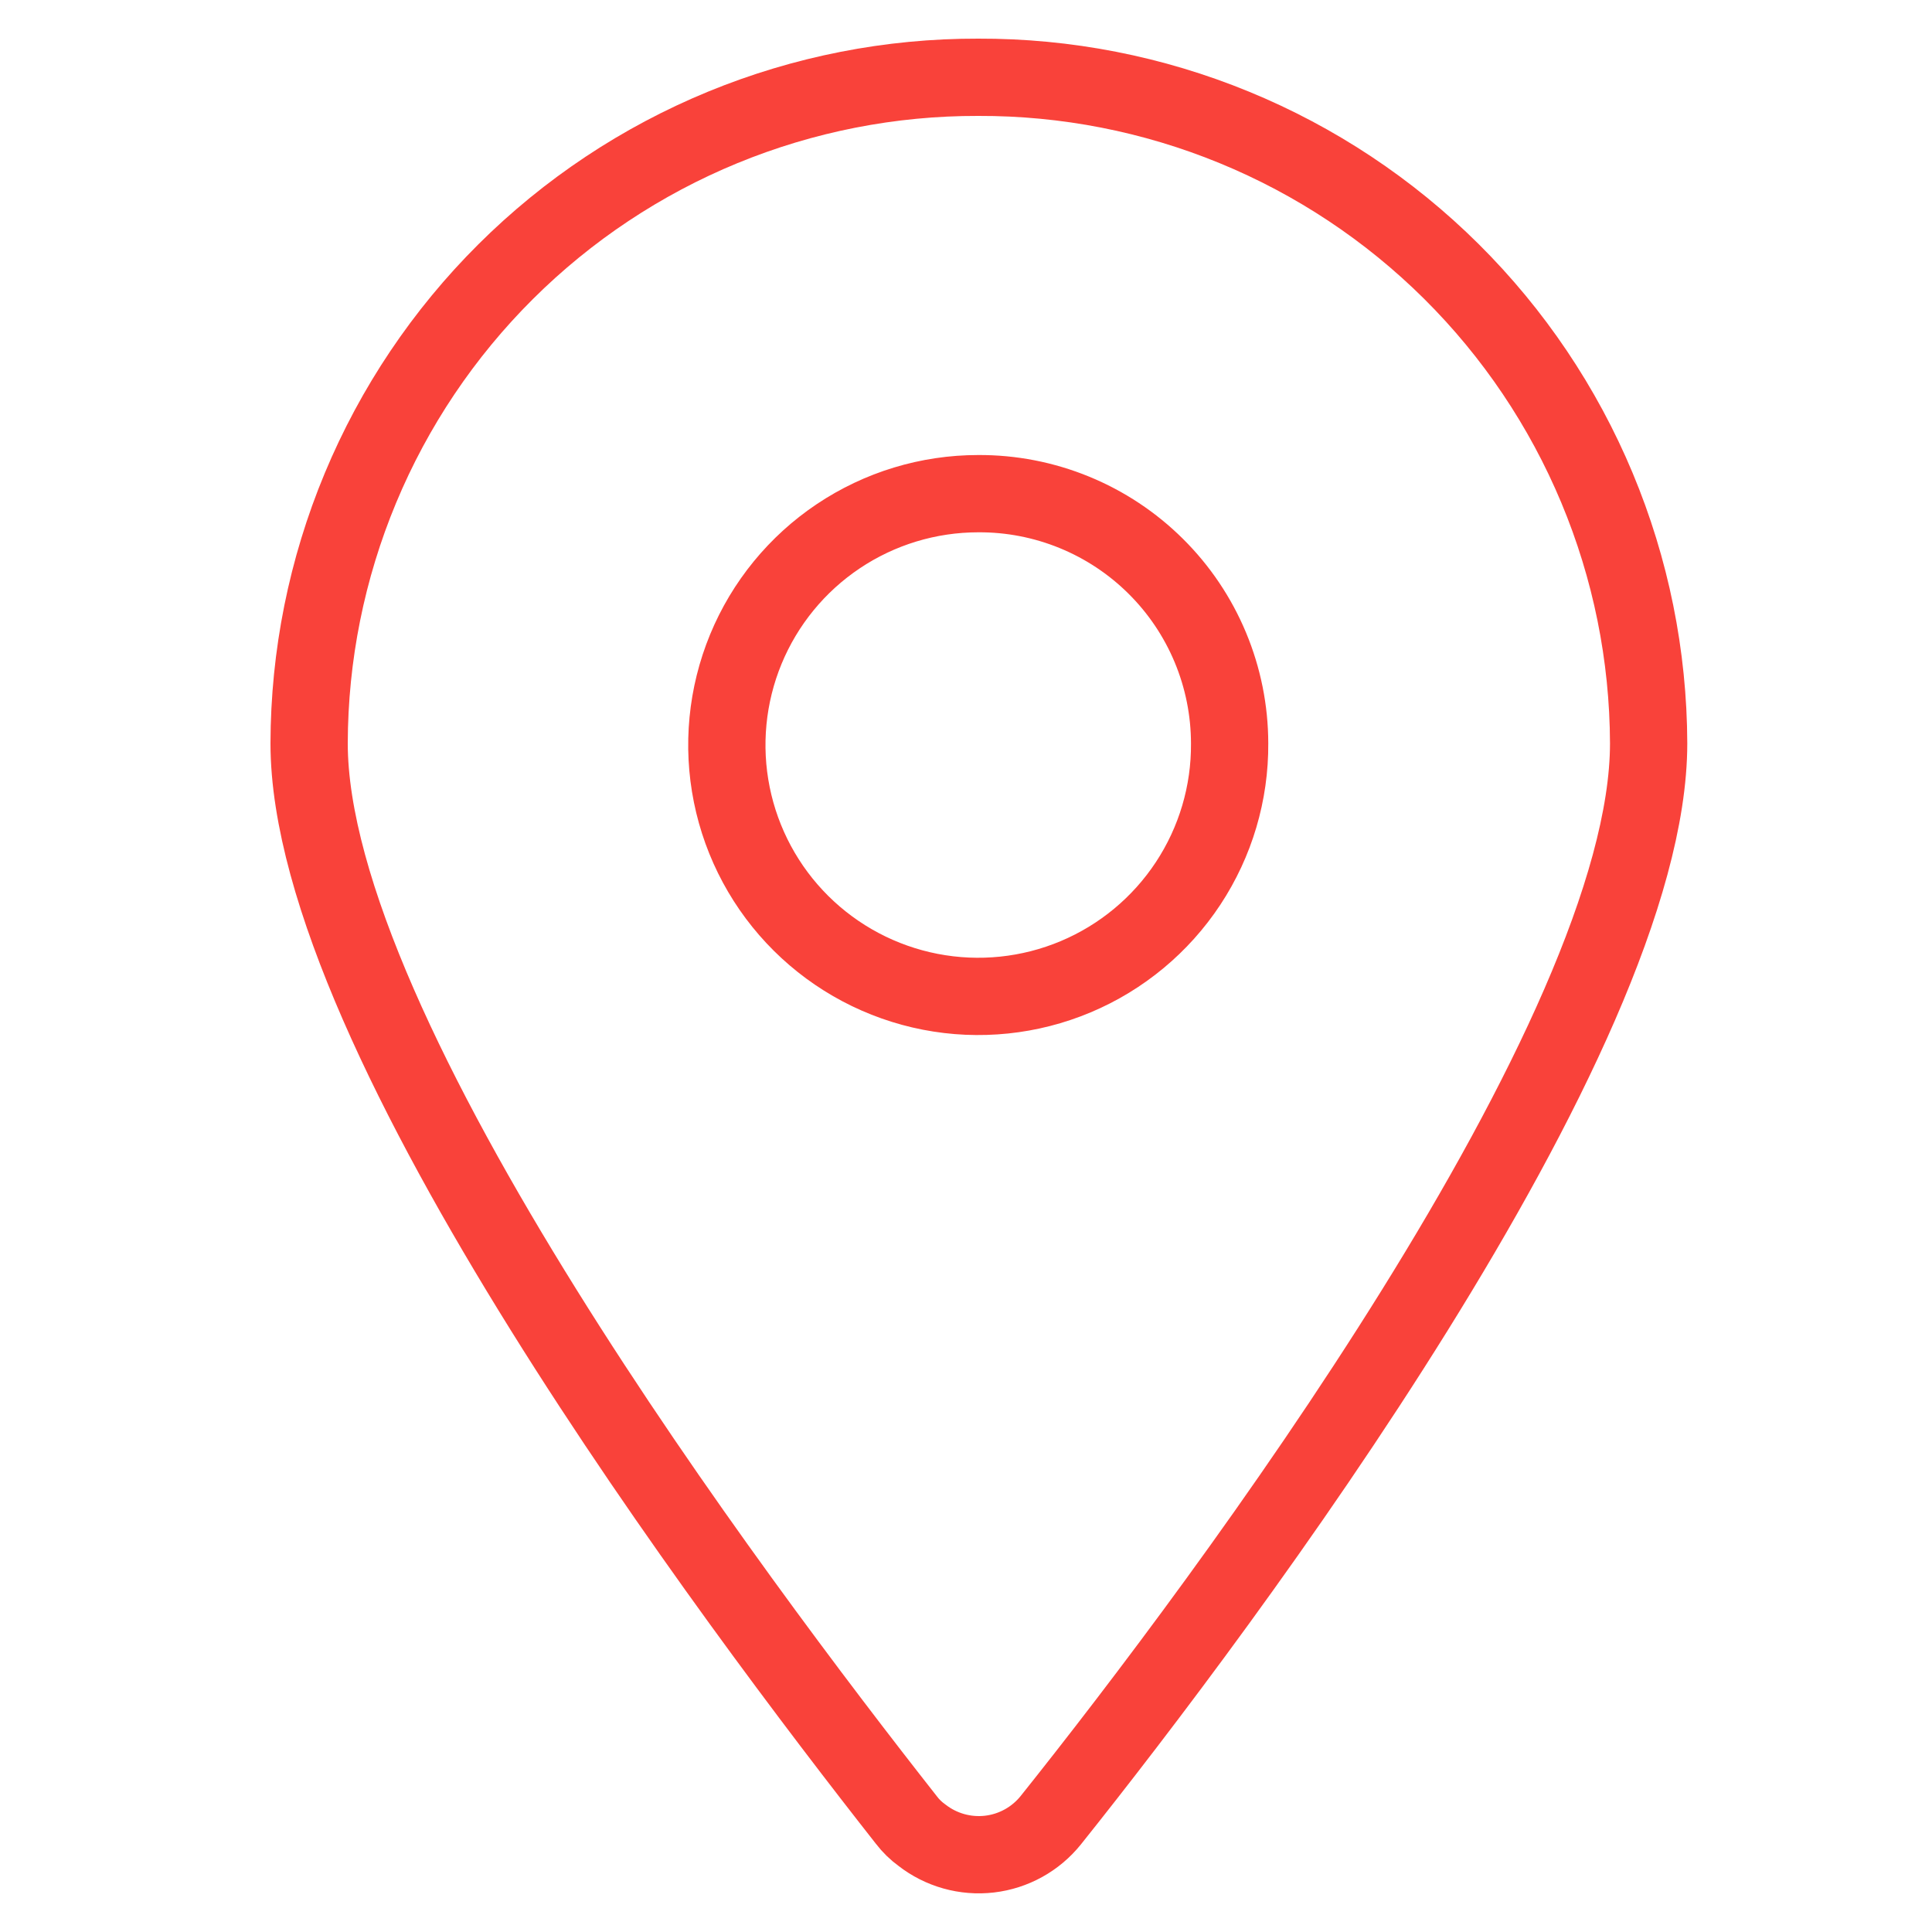 <svg width="75" height="75" viewBox="0 0 75 75" fill="none" xmlns="http://www.w3.org/2000/svg">
<path d="M47.734 28.855C47.748 30.788 47.187 32.681 46.122 34.295C45.058 35.908 43.538 37.169 41.756 37.918C39.974 38.667 38.01 38.87 36.112 38.501C34.215 38.132 32.47 37.208 31.098 35.846C29.726 34.484 28.79 32.745 28.408 30.85C28.026 28.956 28.216 26.99 28.952 25.203C29.689 23.416 30.94 21.888 32.546 20.813C34.152 19.738 36.042 19.164 37.975 19.164C39.253 19.157 40.519 19.403 41.702 19.887C42.885 20.371 43.96 21.083 44.867 21.984C45.774 22.884 46.494 23.954 46.986 25.134C47.478 26.313 47.732 27.578 47.734 28.855ZM37.975 3C41.382 2.989 44.757 3.649 47.909 4.943C51.06 6.236 53.926 8.137 56.343 10.538C58.76 12.939 60.68 15.793 61.993 18.935C63.307 22.078 63.989 25.449 64 28.855C64 40.231 47.534 62.217 40.794 70.657C40.204 71.393 39.348 71.867 38.412 71.976C37.475 72.085 36.533 71.821 35.789 71.241C35.562 71.077 35.359 70.88 35.189 70.657C28.516 62.167 12 40.215 12 28.855C12.007 25.452 12.684 22.083 13.993 18.942C15.302 15.8 17.217 12.947 19.63 10.546C22.042 8.145 24.904 6.243 28.051 4.948C31.199 3.653 34.571 2.991 37.975 3Z" stroke="#F9423A" stroke-width="3" stroke-linecap="round" stroke-linejoin="round"/>
</svg>
